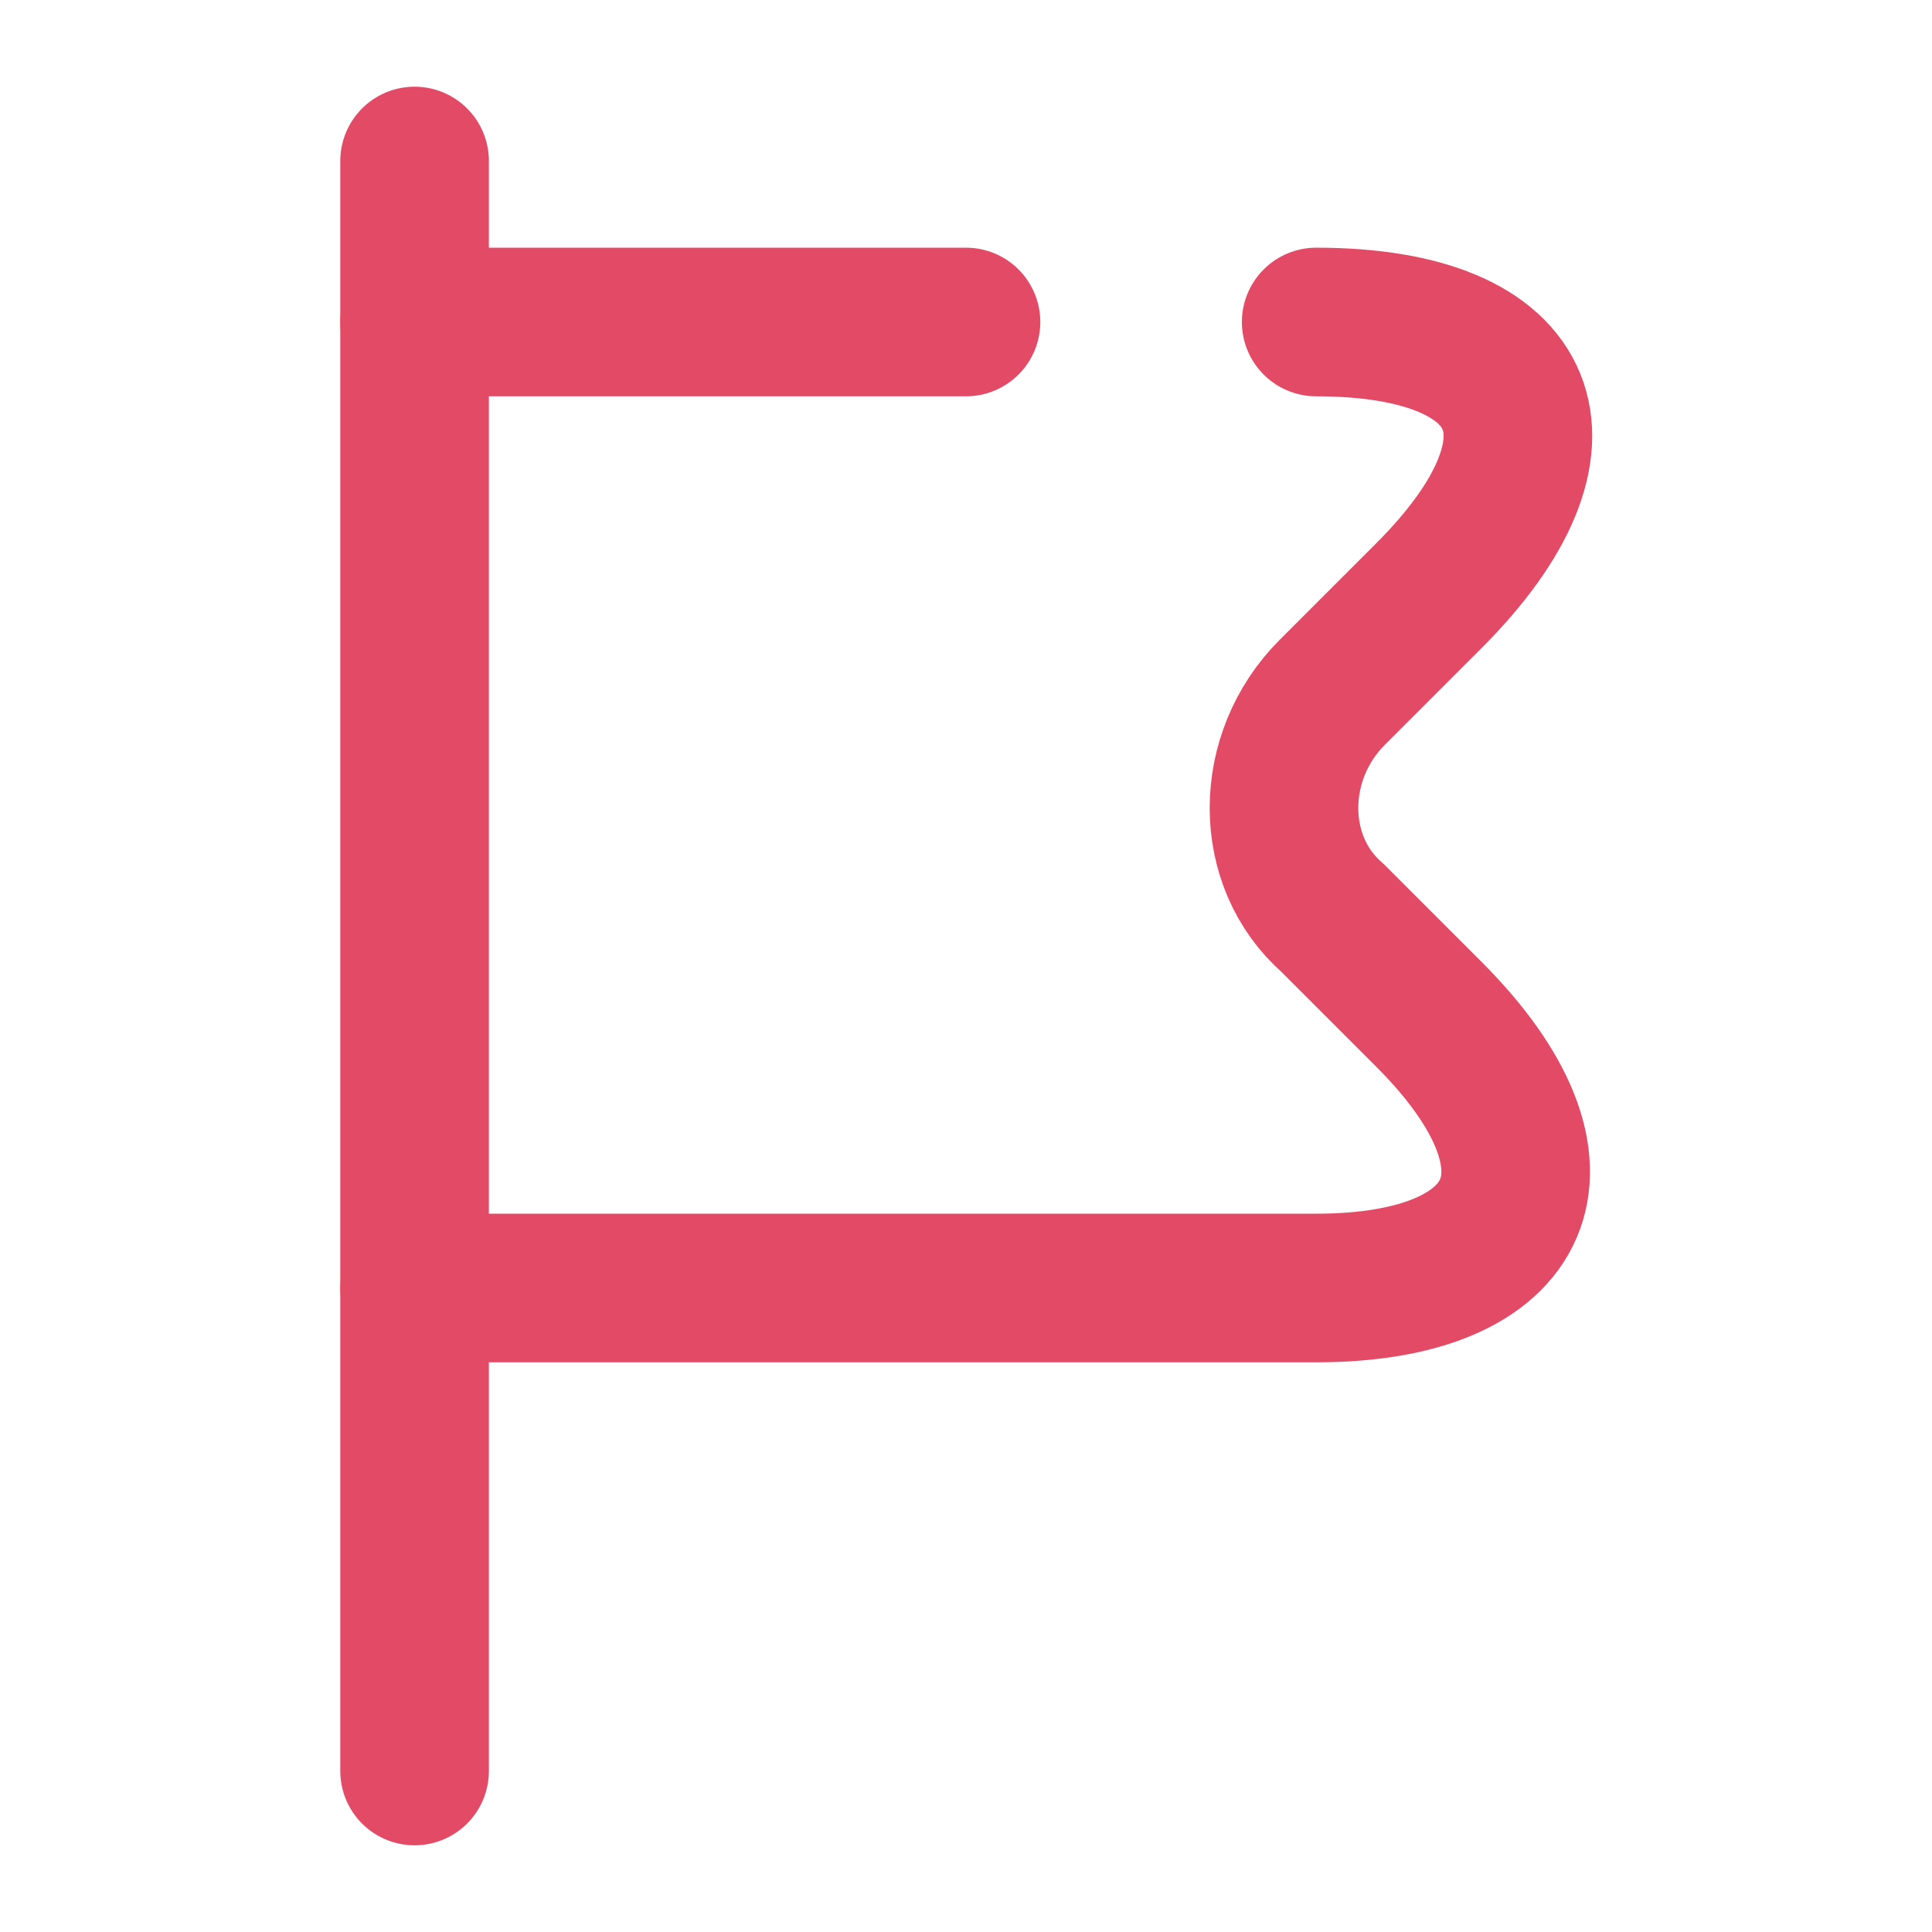 <svg width="39" height="39" viewBox="0 0 39 39" fill="none" xmlns="http://www.w3.org/2000/svg">
<path d="M8.369 3.25V35.75" stroke="#E34A66" stroke-width="3" stroke-miterlimit="10" stroke-linecap="round" stroke-linejoin="round"/>
<path d="M26.569 6.5C30.956 6.5 31.931 8.938 28.844 12.025L26.894 13.975C25.594 15.275 25.594 17.387 26.894 18.525L28.844 20.475C31.931 23.562 30.794 26 26.569 26H8.369" stroke="#E34A66" stroke-width="3" stroke-miterlimit="10" stroke-linecap="round" stroke-linejoin="round"/>
<path d="M8.369 6.5H19.5" stroke="#E34A66" stroke-width="3" stroke-miterlimit="10" stroke-linecap="round" stroke-linejoin="round"/>
</svg>
